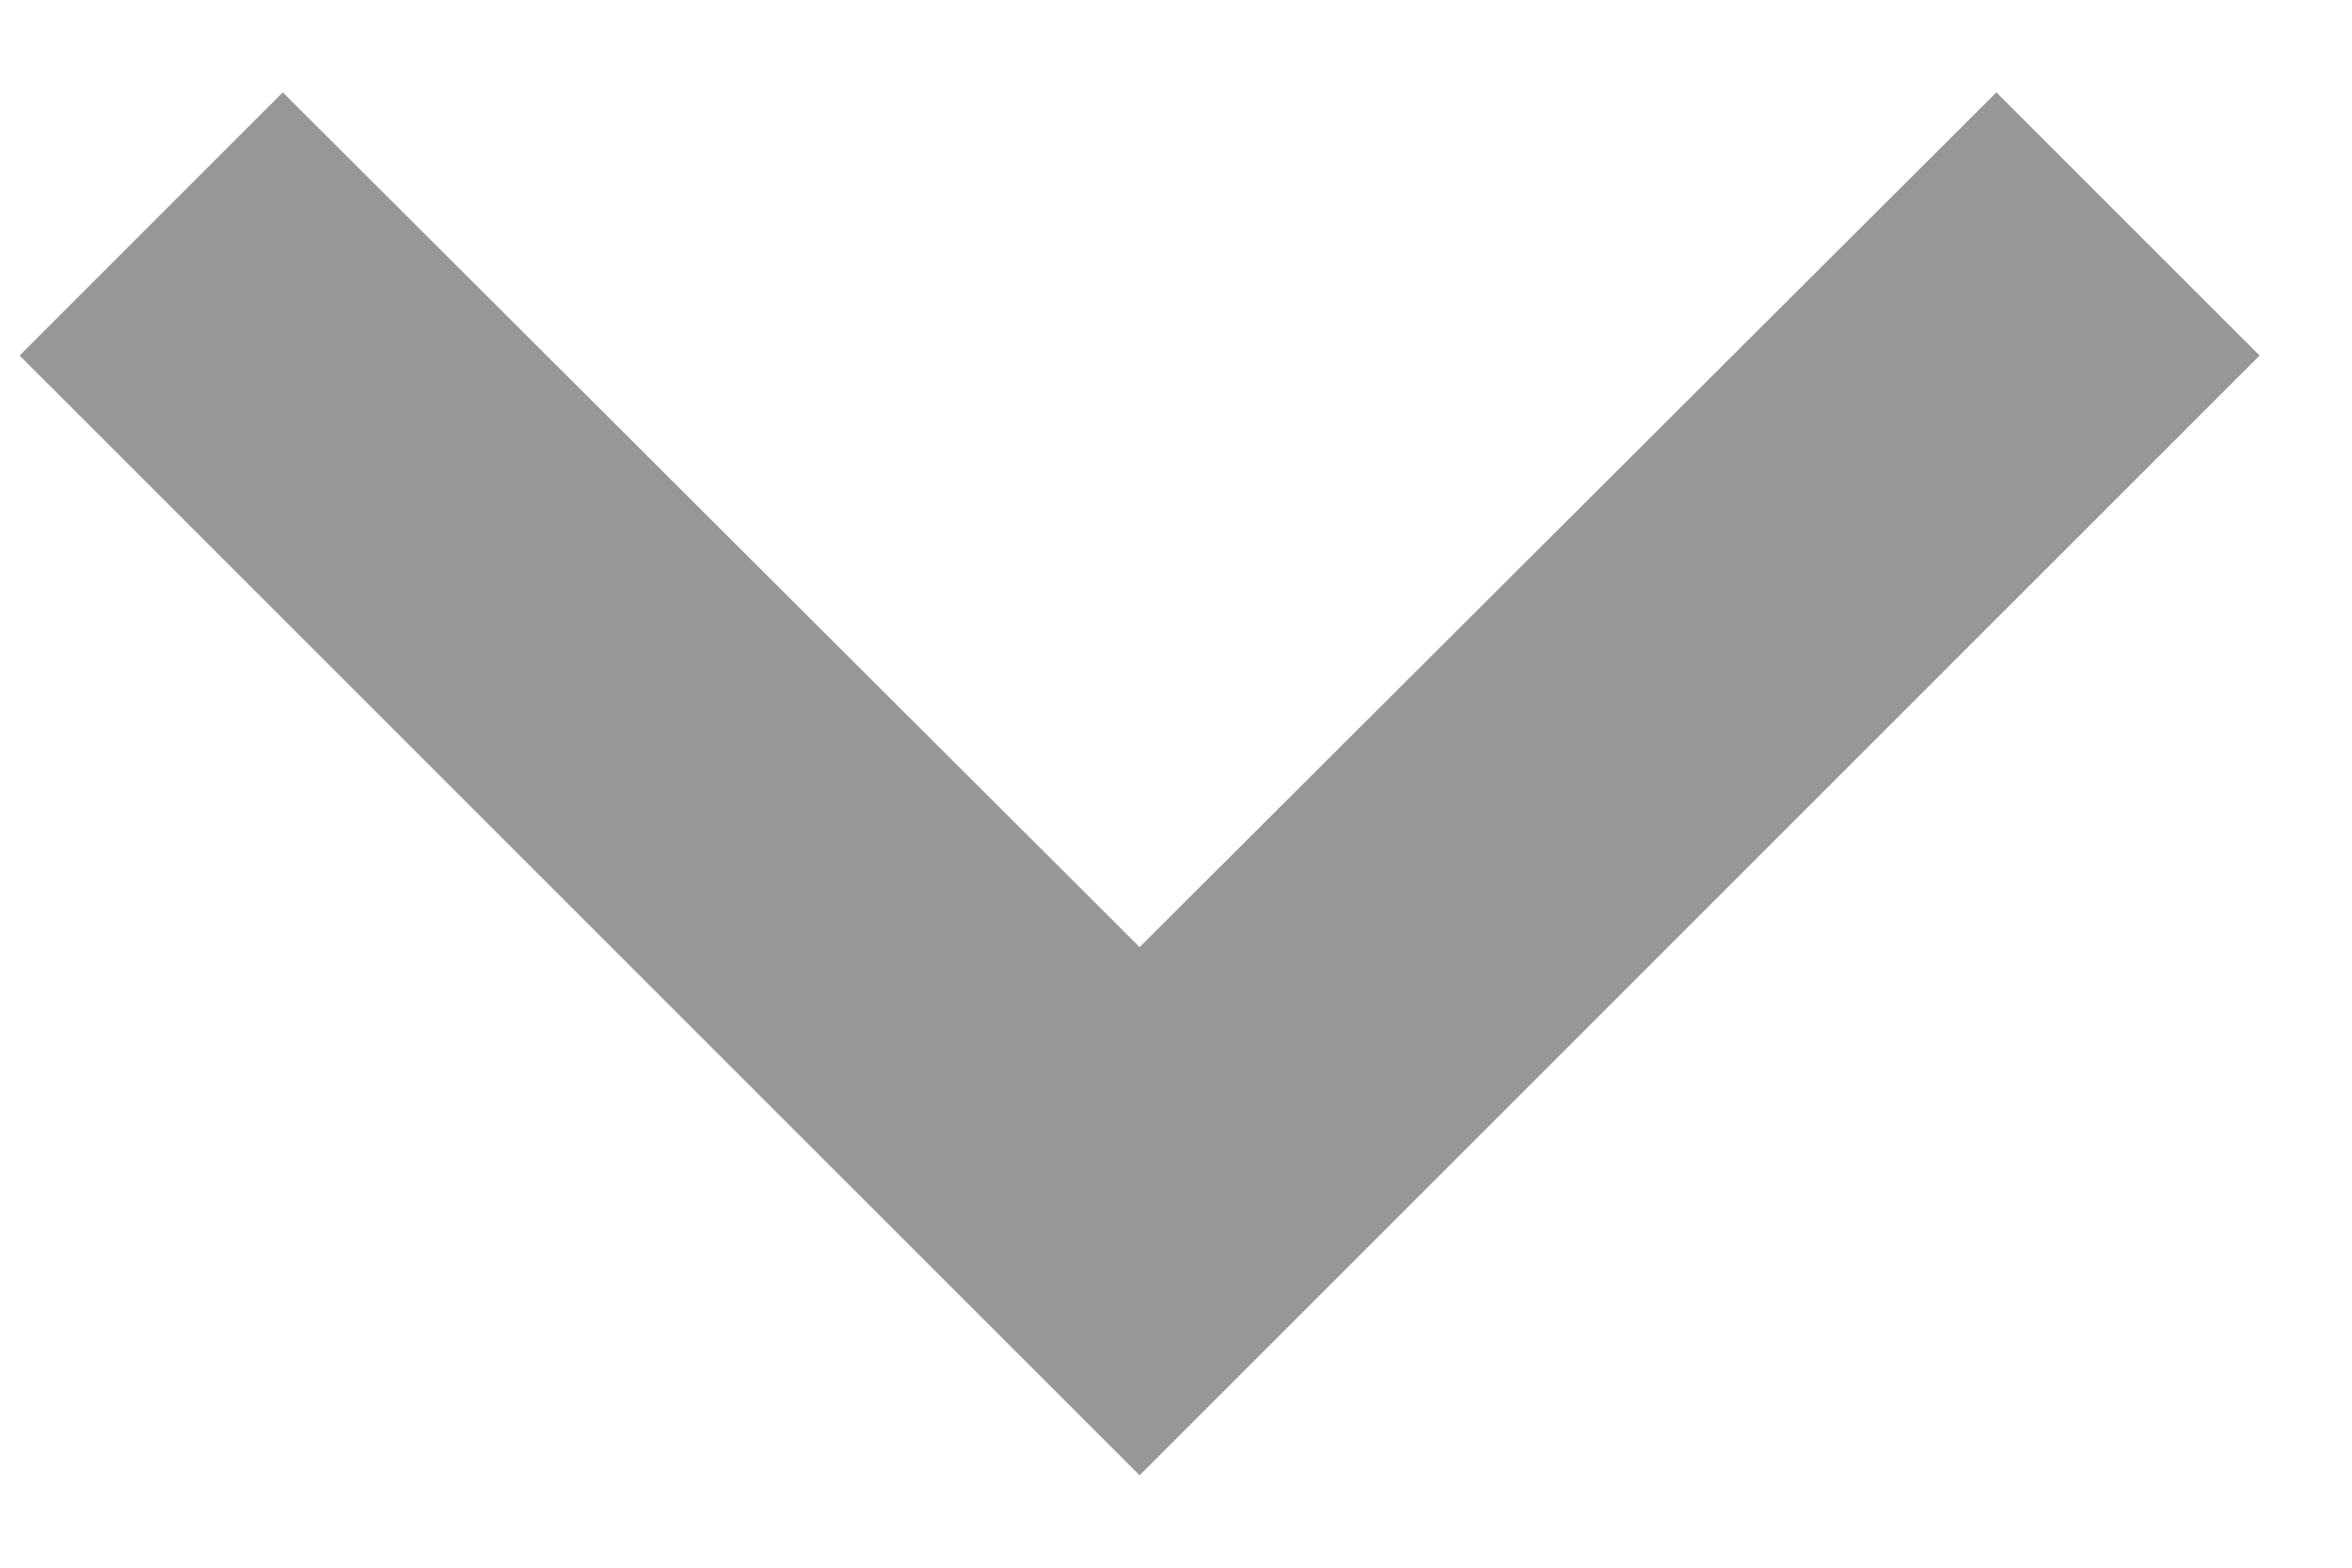 <?xml version="1.0" encoding="UTF-8"?>
<svg width="21px" height="14px" viewBox="0 0 21 14" version="1.1" xmlns="http://www.w3.org/2000/svg" xmlns:xlink="http://www.w3.org/1999/xlink">
    <title>🔷 Arrow Color</title>
    <defs>
        <polygon id="path-1" points="16.35 -0.65 14 -3 4 7 14 17 16.35 14.65 8.717 7"></polygon>
    </defs>
    <g id="Symbols" stroke="none" stroke-width="1" fill="none" fill-rule="evenodd">
        <mask id="mask-2" fill="white">
            <use xlink:href="#path-1"></use>
        </mask>
        <use id="🔷-Arrow-Color" fill="#979797" transform="translate(10.175, 7) rotate(-90) translate(-10.175, -7) " xlink:href="#path-1"></use>
    </g>
</svg>